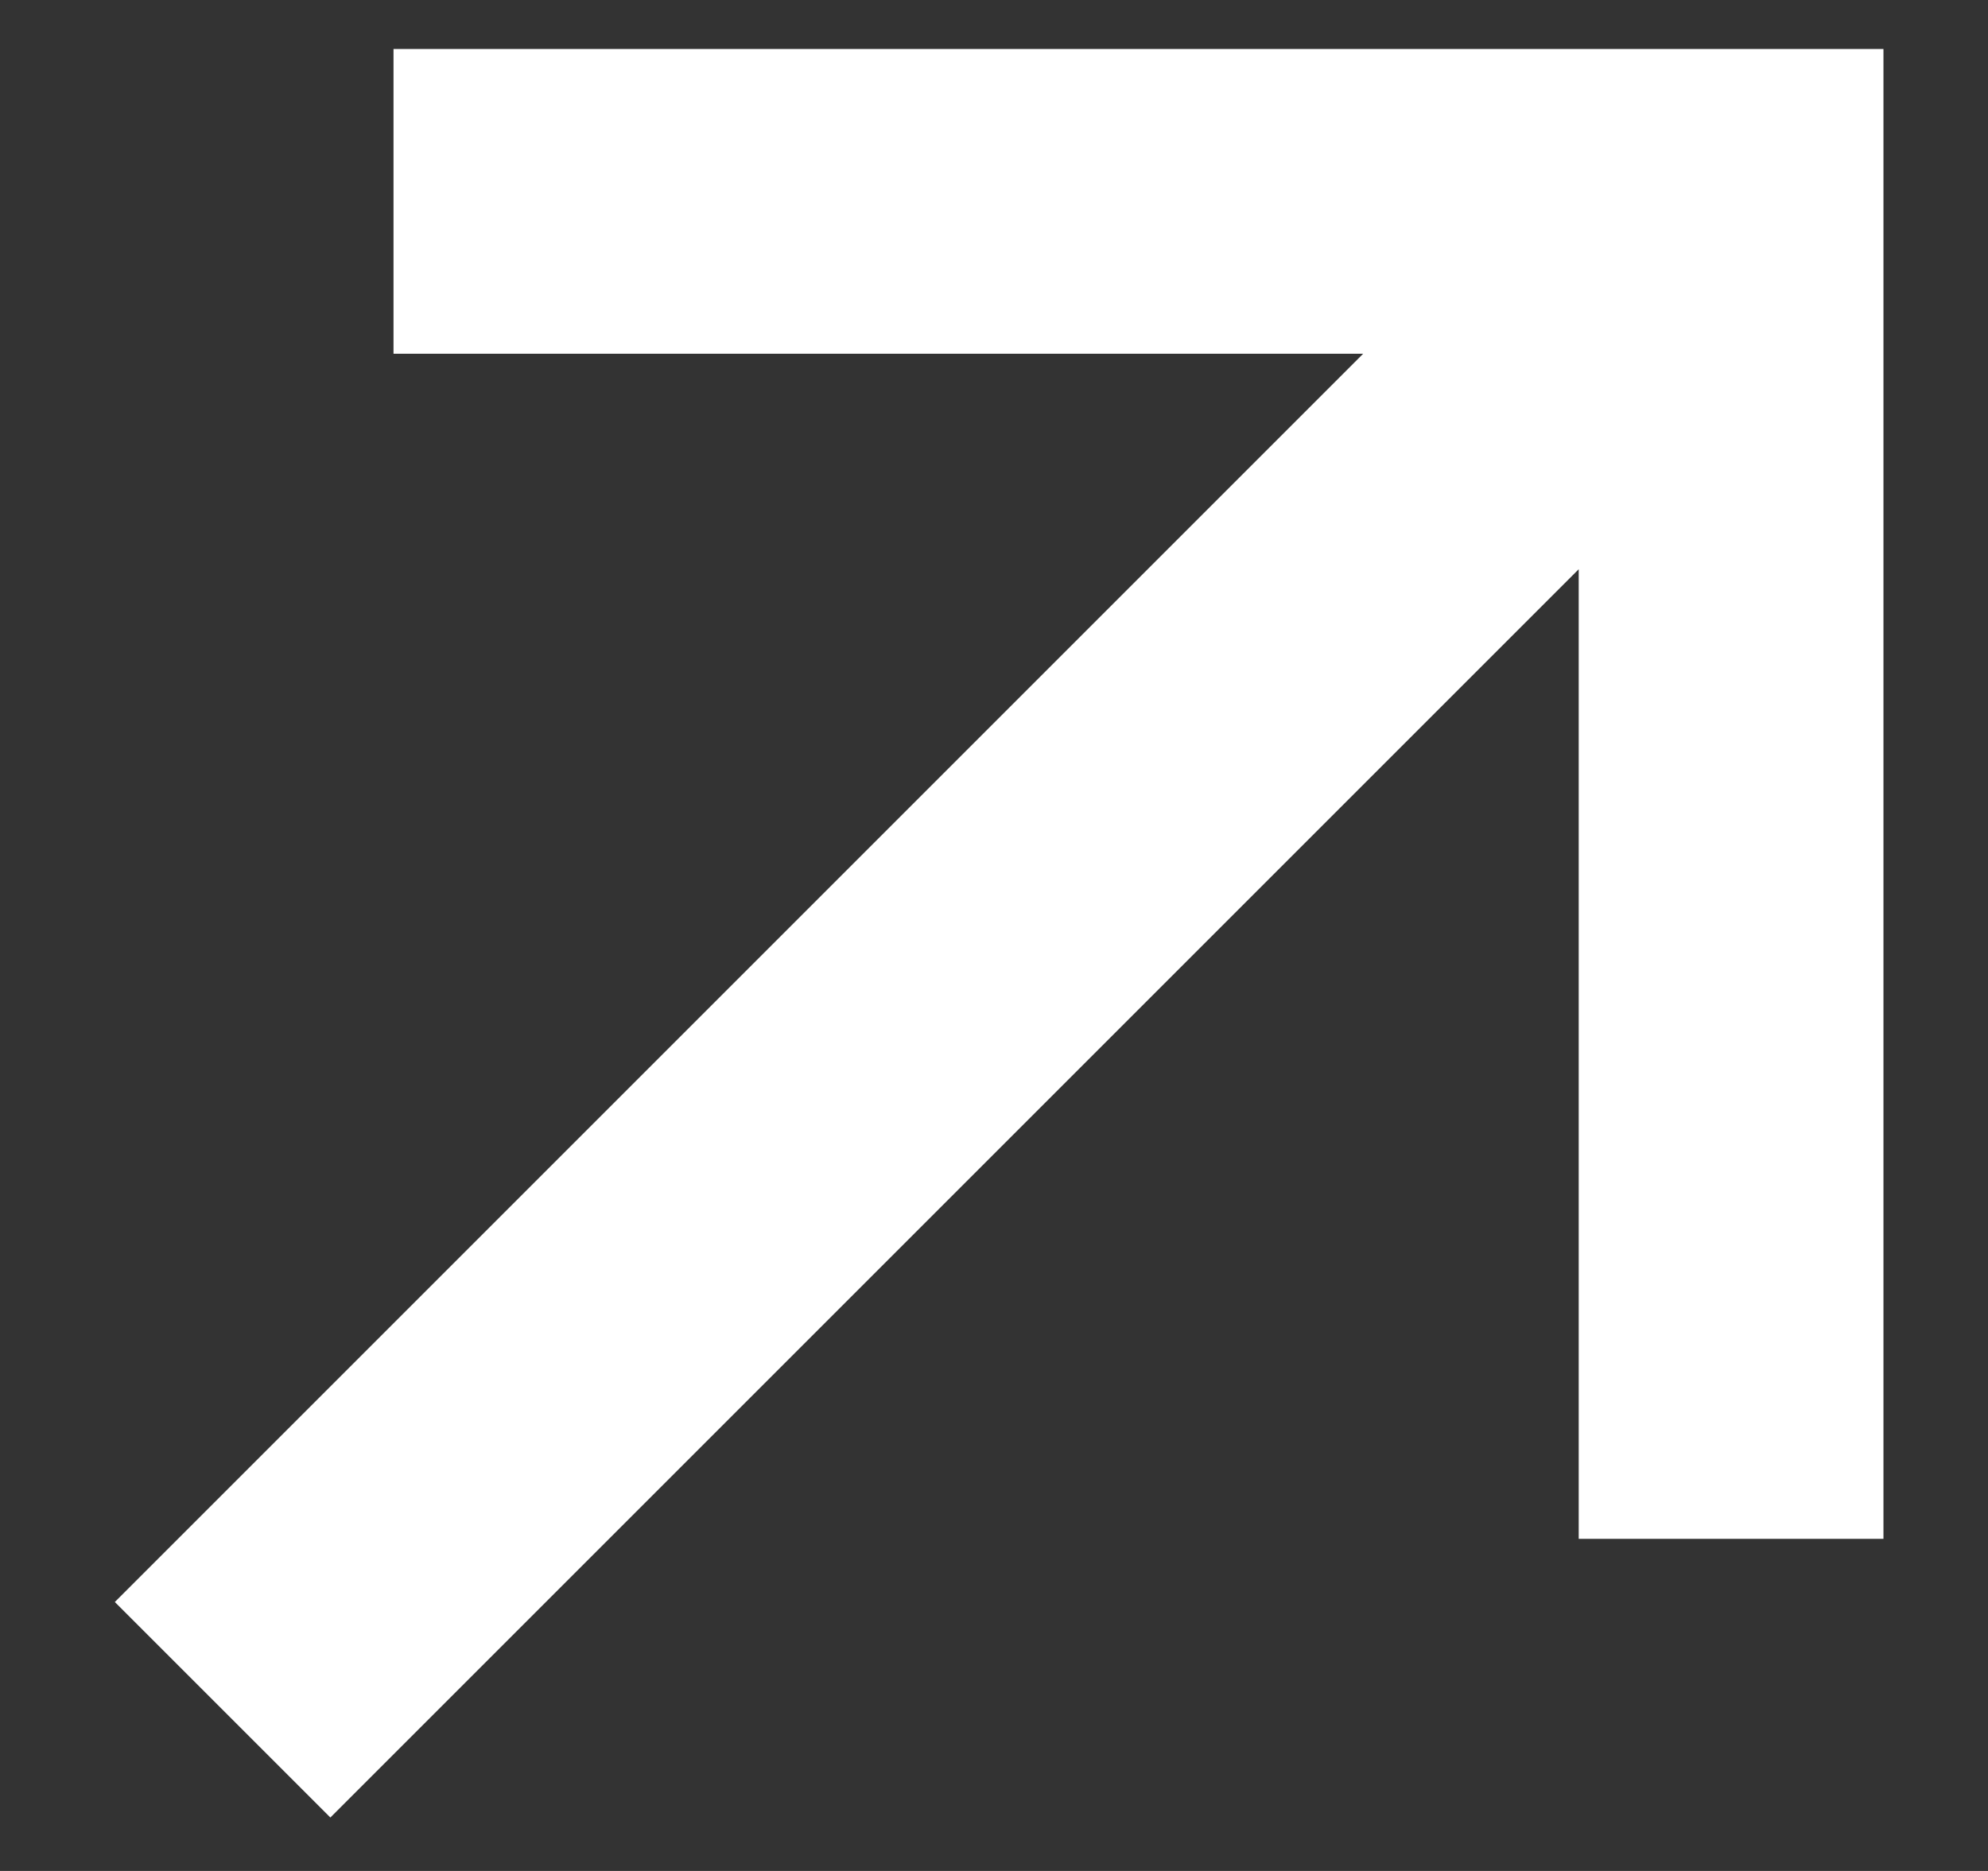 <?xml version="1.0" encoding="UTF-8"?> <svg xmlns="http://www.w3.org/2000/svg" width="17" height="16" viewBox="0 0 17 16" fill="none"><rect x="0" y="0" width="17" height="16" fill="#333333" stroke="none"/><path d="M0.982 13.7L11.657 3.025L3.365 3.025L3.365 0.419L16.106 0.419L16.106 13.16L13.5 13.16L13.5 4.868L2.825 15.543L0.982 13.7Z" fill="white"></path></svg> 